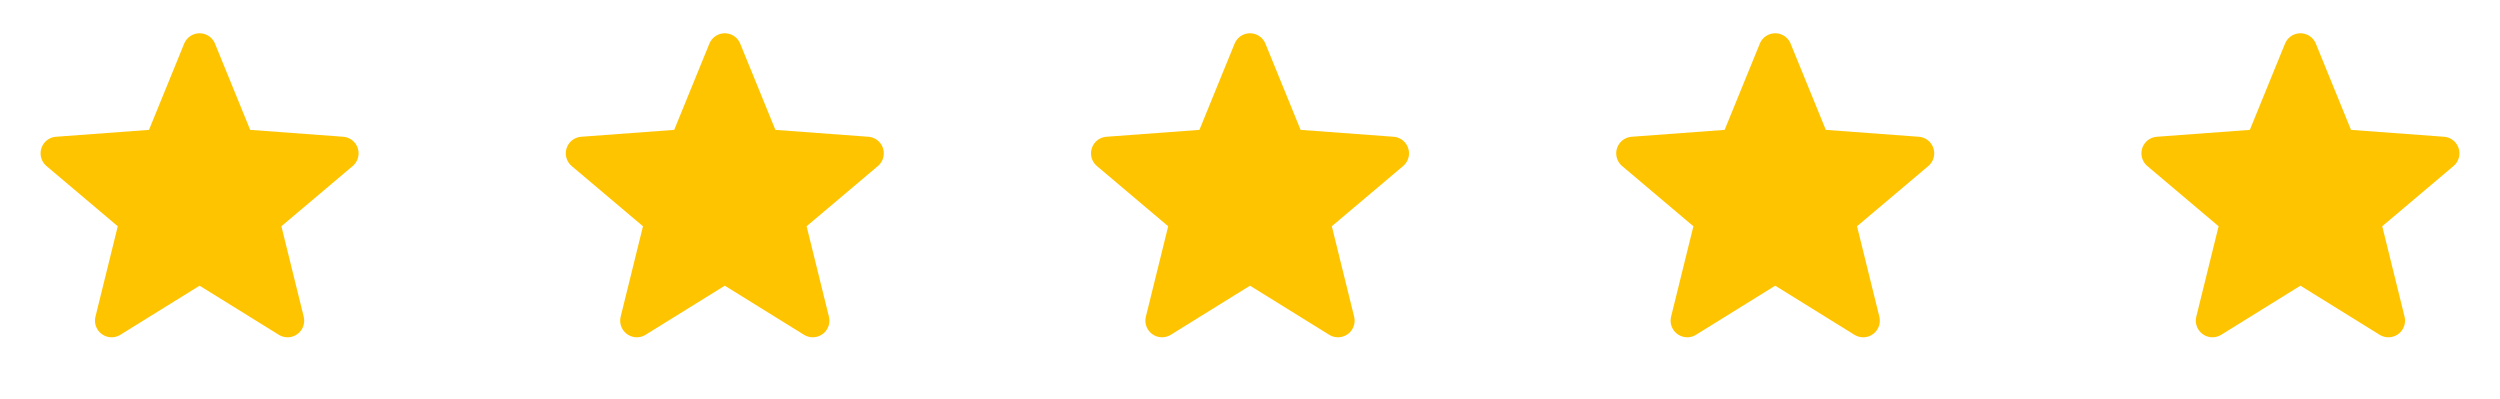 <svg width="119" height="19" viewBox="0 0 119 19" fill="none" xmlns="http://www.w3.org/2000/svg">
<path d="M9.5 2.375L11.361 6.935L16.277 7.299L12.508 10.482L13.688 15.263L9.5 12.667L5.312 15.263L6.492 10.482L2.723 7.299L7.64 6.935L9.5 2.375Z" fill="#FFC400"/>
<path d="M9.5 2.375L7.64 6.935L2.723 7.299L6.492 10.482L5.312 15.263L9.5 12.667M9.5 2.375L11.361 6.935L16.277 7.299L12.508 10.482L13.688 15.263L9.5 12.667" stroke="#FFC400" stroke-width="1.583" stroke-linecap="round" stroke-linejoin="round"/>
<path d="M34.5 2.375L36.361 6.935L41.277 7.299L37.508 10.482L38.688 15.263L34.5 12.667L30.312 15.263L31.492 10.482L27.723 7.299L32.64 6.935L34.5 2.375Z" fill="#FFC400"/>
<path d="M34.5 2.375L32.64 6.935L27.723 7.299L31.492 10.482L30.312 15.263L34.5 12.667M34.5 2.375L36.361 6.935L41.277 7.299L37.508 10.482L38.688 15.263L34.5 12.667" stroke="#FFC400" stroke-width="1.583" stroke-linecap="round" stroke-linejoin="round"/>
<path d="M59.5 2.375L61.361 6.935L66.277 7.299L62.508 10.482L63.688 15.263L59.5 12.667L55.312 15.263L56.492 10.482L52.723 7.299L57.64 6.935L59.5 2.375Z" fill="#FFC400"/>
<path d="M59.5 2.375L57.64 6.935L52.723 7.299L56.492 10.482L55.312 15.263L59.5 12.667M59.5 2.375L61.361 6.935L66.277 7.299L62.508 10.482L63.688 15.263L59.5 12.667" stroke="#FFC400" stroke-width="1.583" stroke-linecap="round" stroke-linejoin="round"/>
<path d="M84.5 2.375L86.361 6.935L91.277 7.299L87.508 10.482L88.688 15.263L84.5 12.667L80.312 15.263L81.492 10.482L77.723 7.299L82.64 6.935L84.5 2.375Z" fill="#FFC400"/>
<path d="M84.5 2.375L82.64 6.935L77.723 7.299L81.492 10.482L80.312 15.263L84.5 12.667M84.5 2.375L86.361 6.935L91.277 7.299L87.508 10.482L88.688 15.263L84.5 12.667" stroke="#FFC400" stroke-width="1.583" stroke-linecap="round" stroke-linejoin="round"/>
<path d="M109.5 2.375L111.36 6.935L116.277 7.299L112.508 10.482L113.688 15.263L109.5 12.667L105.312 15.263L106.492 10.482L102.723 7.299L107.64 6.935L109.5 2.375Z" fill="#FFC400"/>
<path d="M109.5 2.375L107.64 6.935L102.723 7.299L106.492 10.482L105.312 15.263L109.5 12.667M109.5 2.375L111.36 6.935L116.277 7.299L112.508 10.482L113.688 15.263L109.5 12.667" stroke="#FFC400" stroke-width="1.583" stroke-linecap="round" stroke-linejoin="round"/>
</svg>
